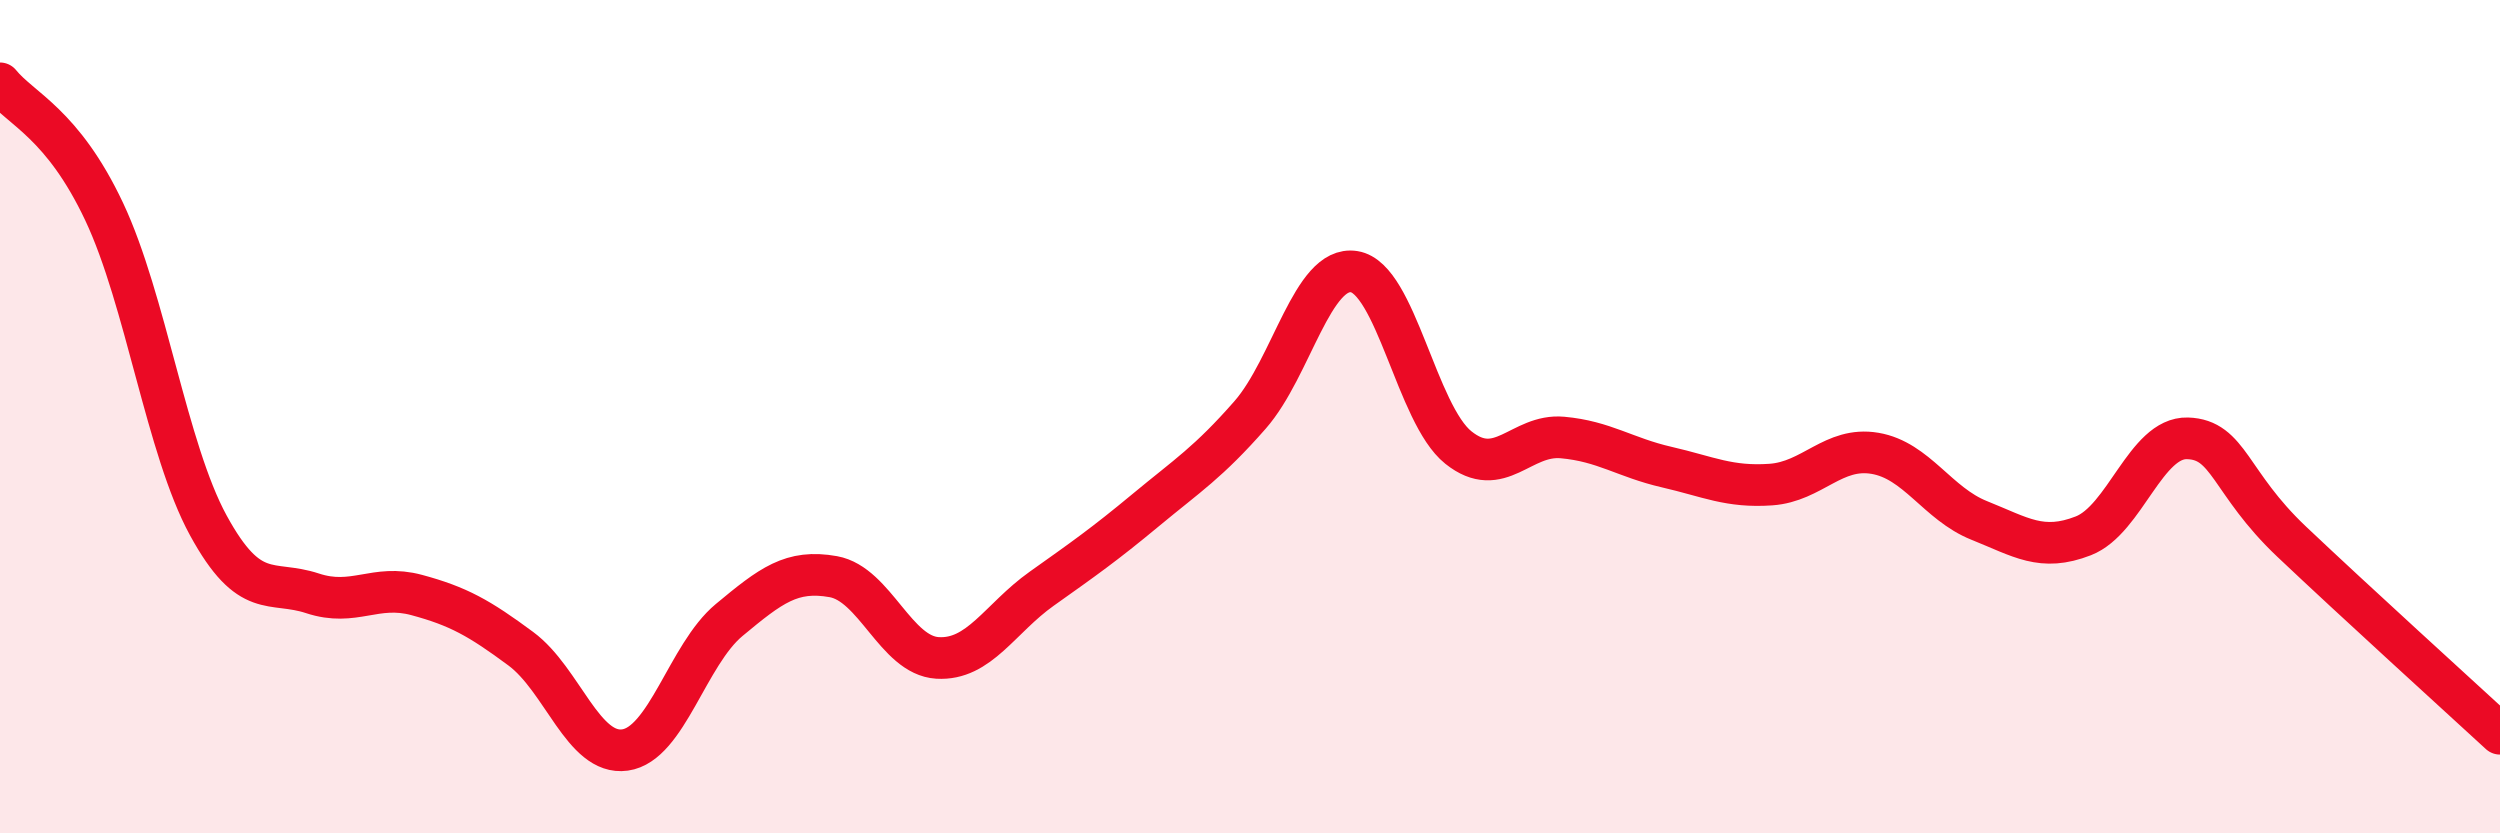 
    <svg width="60" height="20" viewBox="0 0 60 20" xmlns="http://www.w3.org/2000/svg">
      <path
        d="M 0,2 C 0.5,2.62 1.5,2.96 2.5,5.08 C 3.5,7.2 4,10.78 5,12.61 C 6,14.44 6.5,13.91 7.5,14.24 C 8.5,14.57 9,14.01 10,14.28 C 11,14.55 11.5,14.83 12.5,15.57 C 13.5,16.31 14,18.14 15,18 C 16,17.86 16.5,15.71 17.5,14.88 C 18.5,14.05 19,13.66 20,13.84 C 21,14.02 21.5,15.73 22.5,15.79 C 23.5,15.85 24,14.84 25,14.13 C 26,13.42 26.5,13.07 27.5,12.24 C 28.5,11.41 29,11.1 30,9.96 C 31,8.82 31.5,6.36 32.5,6.52 C 33.5,6.68 34,9.94 35,10.74 C 36,11.54 36.5,10.41 37.5,10.5 C 38.5,10.59 39,10.98 40,11.21 C 41,11.44 41.5,11.7 42.5,11.63 C 43.5,11.56 44,10.71 45,10.88 C 46,11.05 46.5,12.09 47.5,12.49 C 48.5,12.89 49,13.25 50,12.86 C 51,12.47 51.5,10.49 52.5,10.52 C 53.5,10.55 53.5,11.58 55,13 C 56.5,14.42 59,16.69 60,17.61L60 20L0 20Z"
        fill="#EB0A25"
        opacity="0.1"
        stroke-linecap="round"
        stroke-linejoin="round"
      />
      <path
        d="M 0,2 C 0.5,2.62 1.5,2.96 2.5,5.08 C 3.5,7.2 4,10.78 5,12.61 C 6,14.44 6.5,13.91 7.5,14.24 C 8.5,14.57 9,14.01 10,14.28 C 11,14.55 11.5,14.83 12.5,15.57 C 13.5,16.31 14,18.14 15,18 C 16,17.86 16.5,15.71 17.5,14.88 C 18.5,14.05 19,13.66 20,13.84 C 21,14.02 21.5,15.73 22.5,15.79 C 23.5,15.85 24,14.84 25,14.13 C 26,13.42 26.5,13.07 27.5,12.24 C 28.5,11.41 29,11.1 30,9.96 C 31,8.82 31.5,6.36 32.5,6.52 C 33.5,6.68 34,9.94 35,10.74 C 36,11.54 36.5,10.41 37.5,10.5 C 38.5,10.59 39,10.98 40,11.21 C 41,11.44 41.5,11.7 42.5,11.63 C 43.5,11.56 44,10.71 45,10.88 C 46,11.05 46.5,12.09 47.5,12.49 C 48.5,12.89 49,13.25 50,12.86 C 51,12.47 51.5,10.49 52.5,10.52 C 53.5,10.55 53.5,11.58 55,13 C 56.5,14.42 59,16.69 60,17.61"
        stroke="#EB0A25"
        stroke-width="1"
        fill="none"
        stroke-linecap="round"
        stroke-linejoin="round"
      />
    </svg>
  
